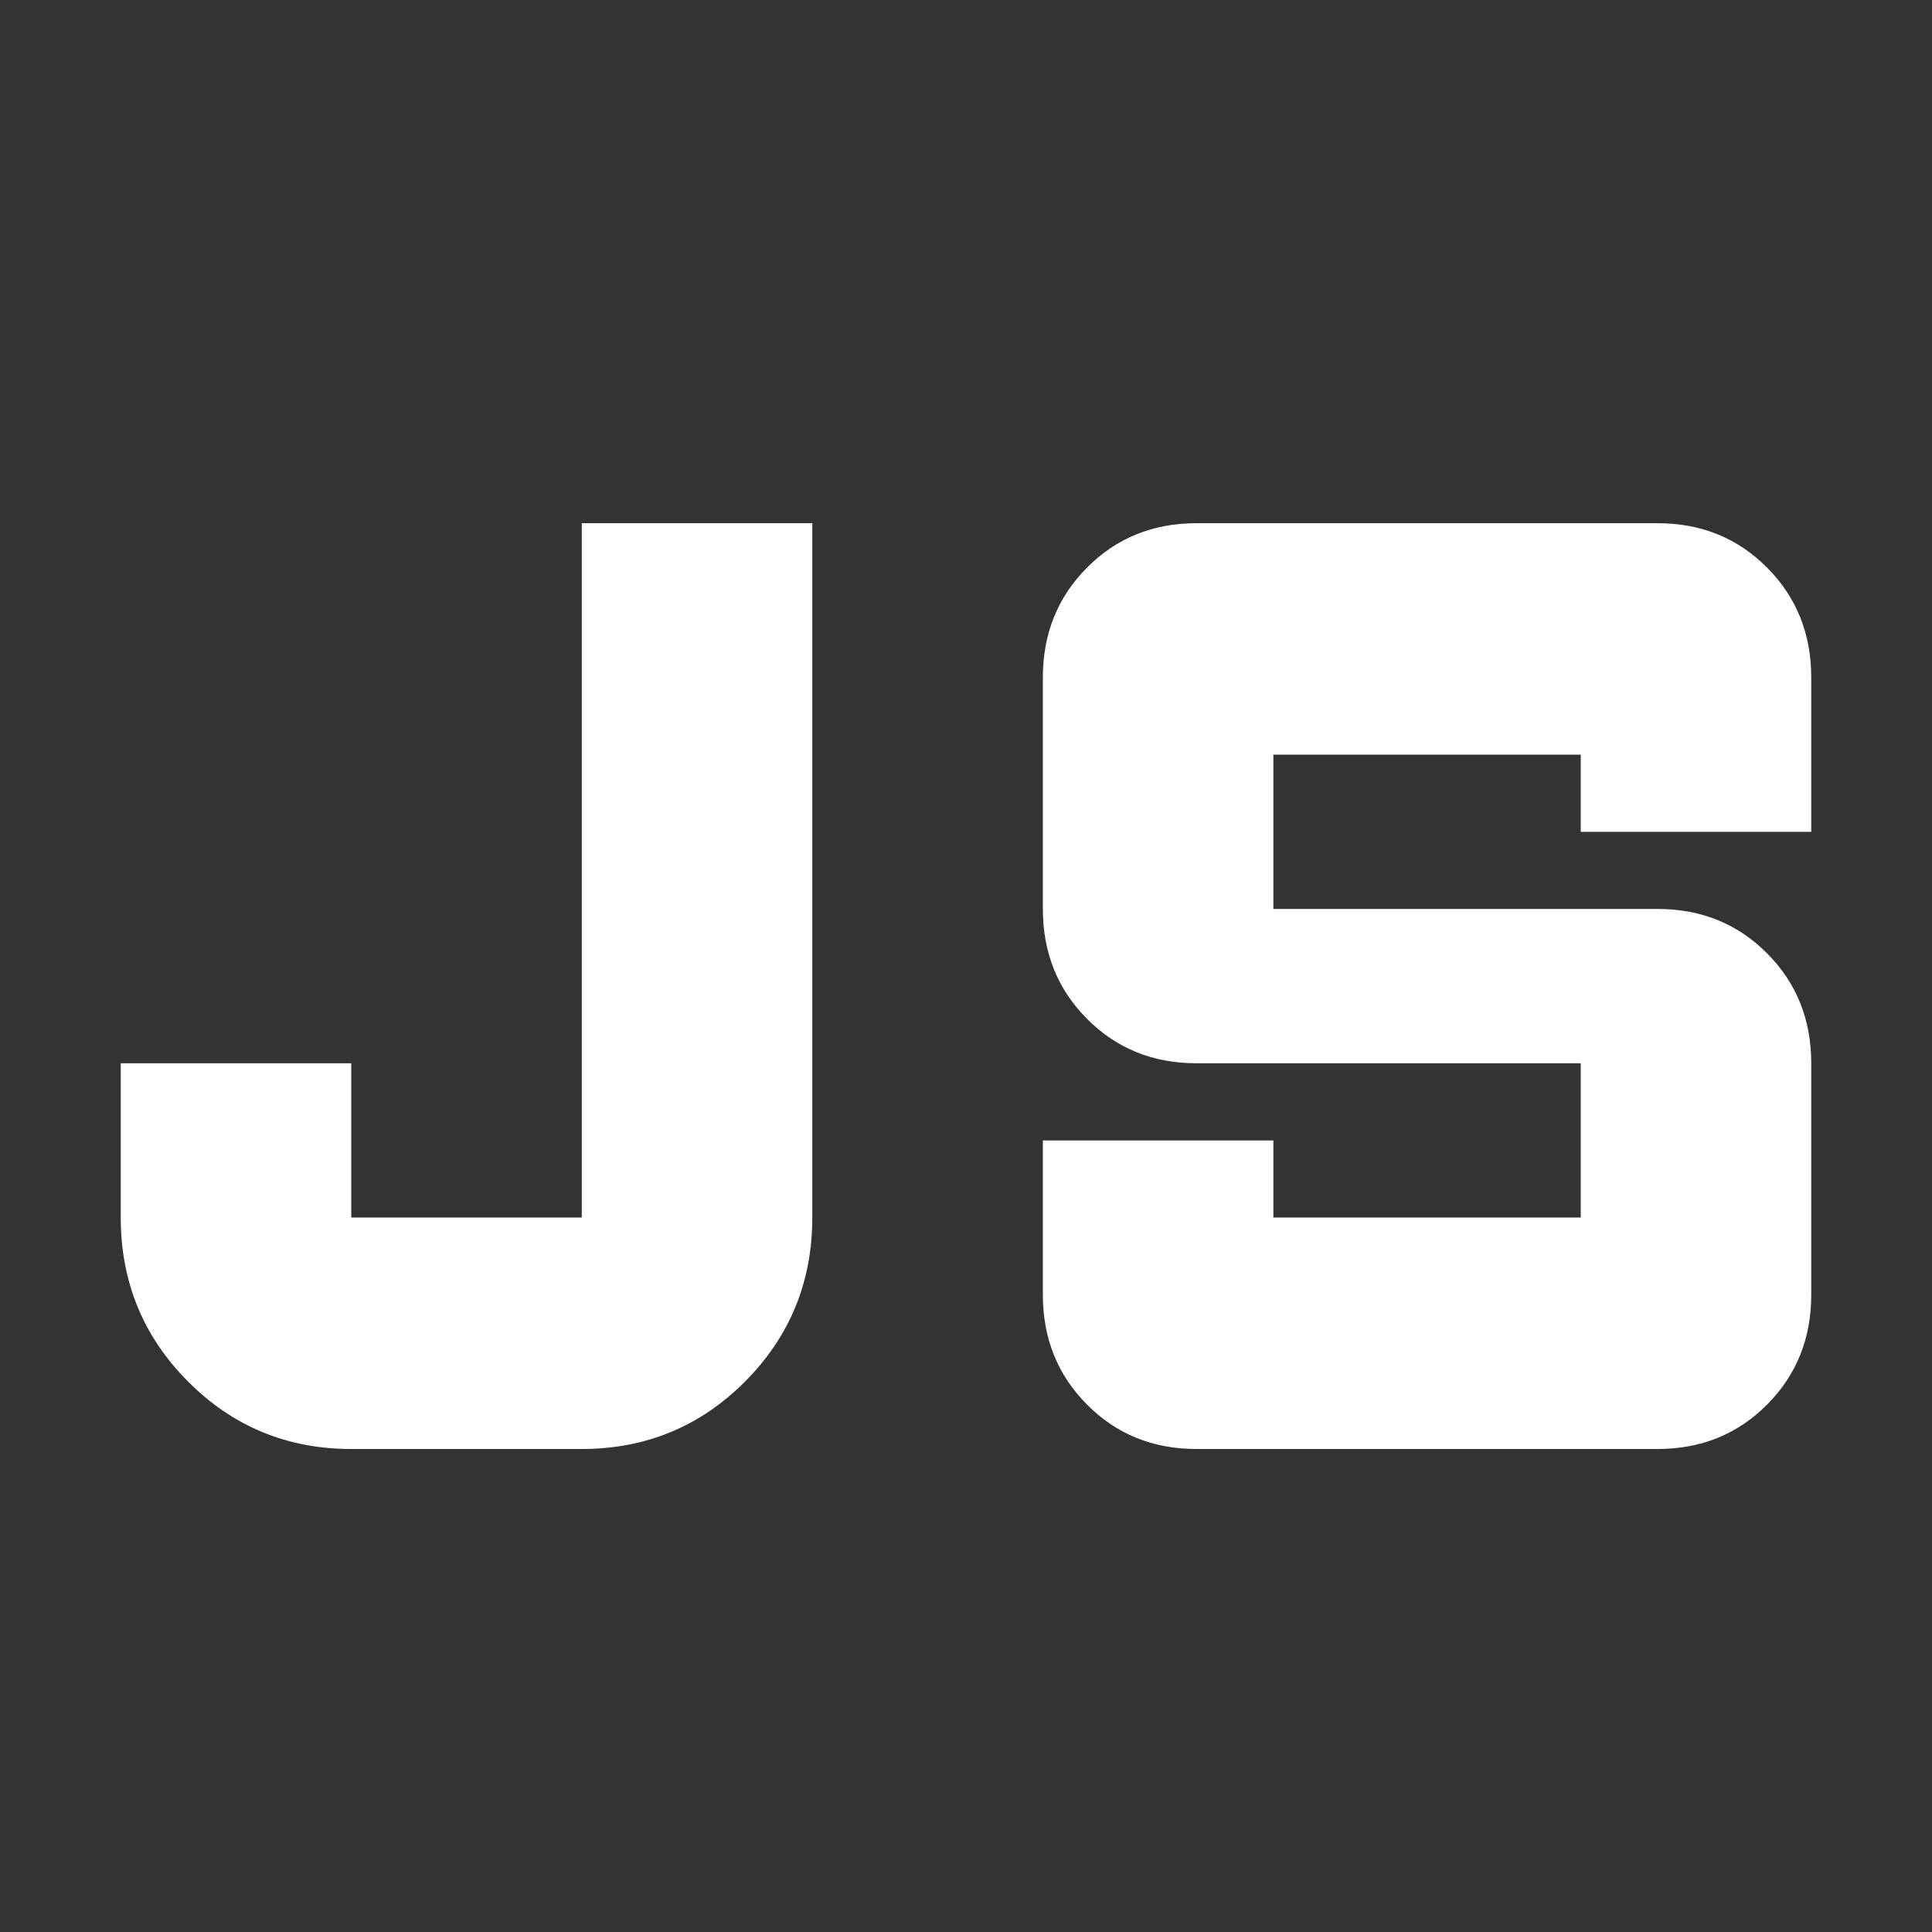 <svg width="32" height="32" viewBox="0 0 32 32" fill="none" xmlns="http://www.w3.org/2000/svg">
<rect x="0" y="0" width="32" height="32" fill="#333333" stroke="none"/>
<mask id="mask0_2420_504" style="mask-type:alpha" maskUnits="userSpaceOnUse" x="0" y="0" width="32" height="32">
<rect width="32" height="32" fill="#D9D9D9"/>
</mask>
<g mask="url(#mask0_2420_504)">
<path d="M5.818 24C4.758 24 3.856 23.627 3.114 22.882C2.371 22.136 2 21.231 2 20.166V17.611H5.818V20.166H9.636V8.666H13.454V20.166C13.454 21.231 13.083 22.136 12.341 22.882C11.598 23.627 10.697 24 9.636 24H5.818ZM19.818 24C19.097 24 18.492 23.755 18.005 23.265C17.517 22.775 17.273 22.168 17.273 21.444V18.889H21.091V20.166H26.182V17.611H19.818C19.097 17.611 18.492 17.366 18.005 16.876C17.517 16.386 17.273 15.78 17.273 15.055V11.222C17.273 10.498 17.517 9.891 18.005 9.401C18.492 8.911 19.097 8.666 19.818 8.666H27.454C28.176 8.666 28.78 8.911 29.268 9.401C29.756 9.891 30 10.498 30 11.222V13.778H26.182V12.5H21.091V15.055H27.454C28.176 15.055 28.78 15.3 29.268 15.79C29.756 16.28 30 16.887 30 17.611V21.444C30 22.168 29.756 22.775 29.268 23.265C28.78 23.755 28.176 24 27.454 24H19.818Z" fill="white"/>
</g>
</svg>
